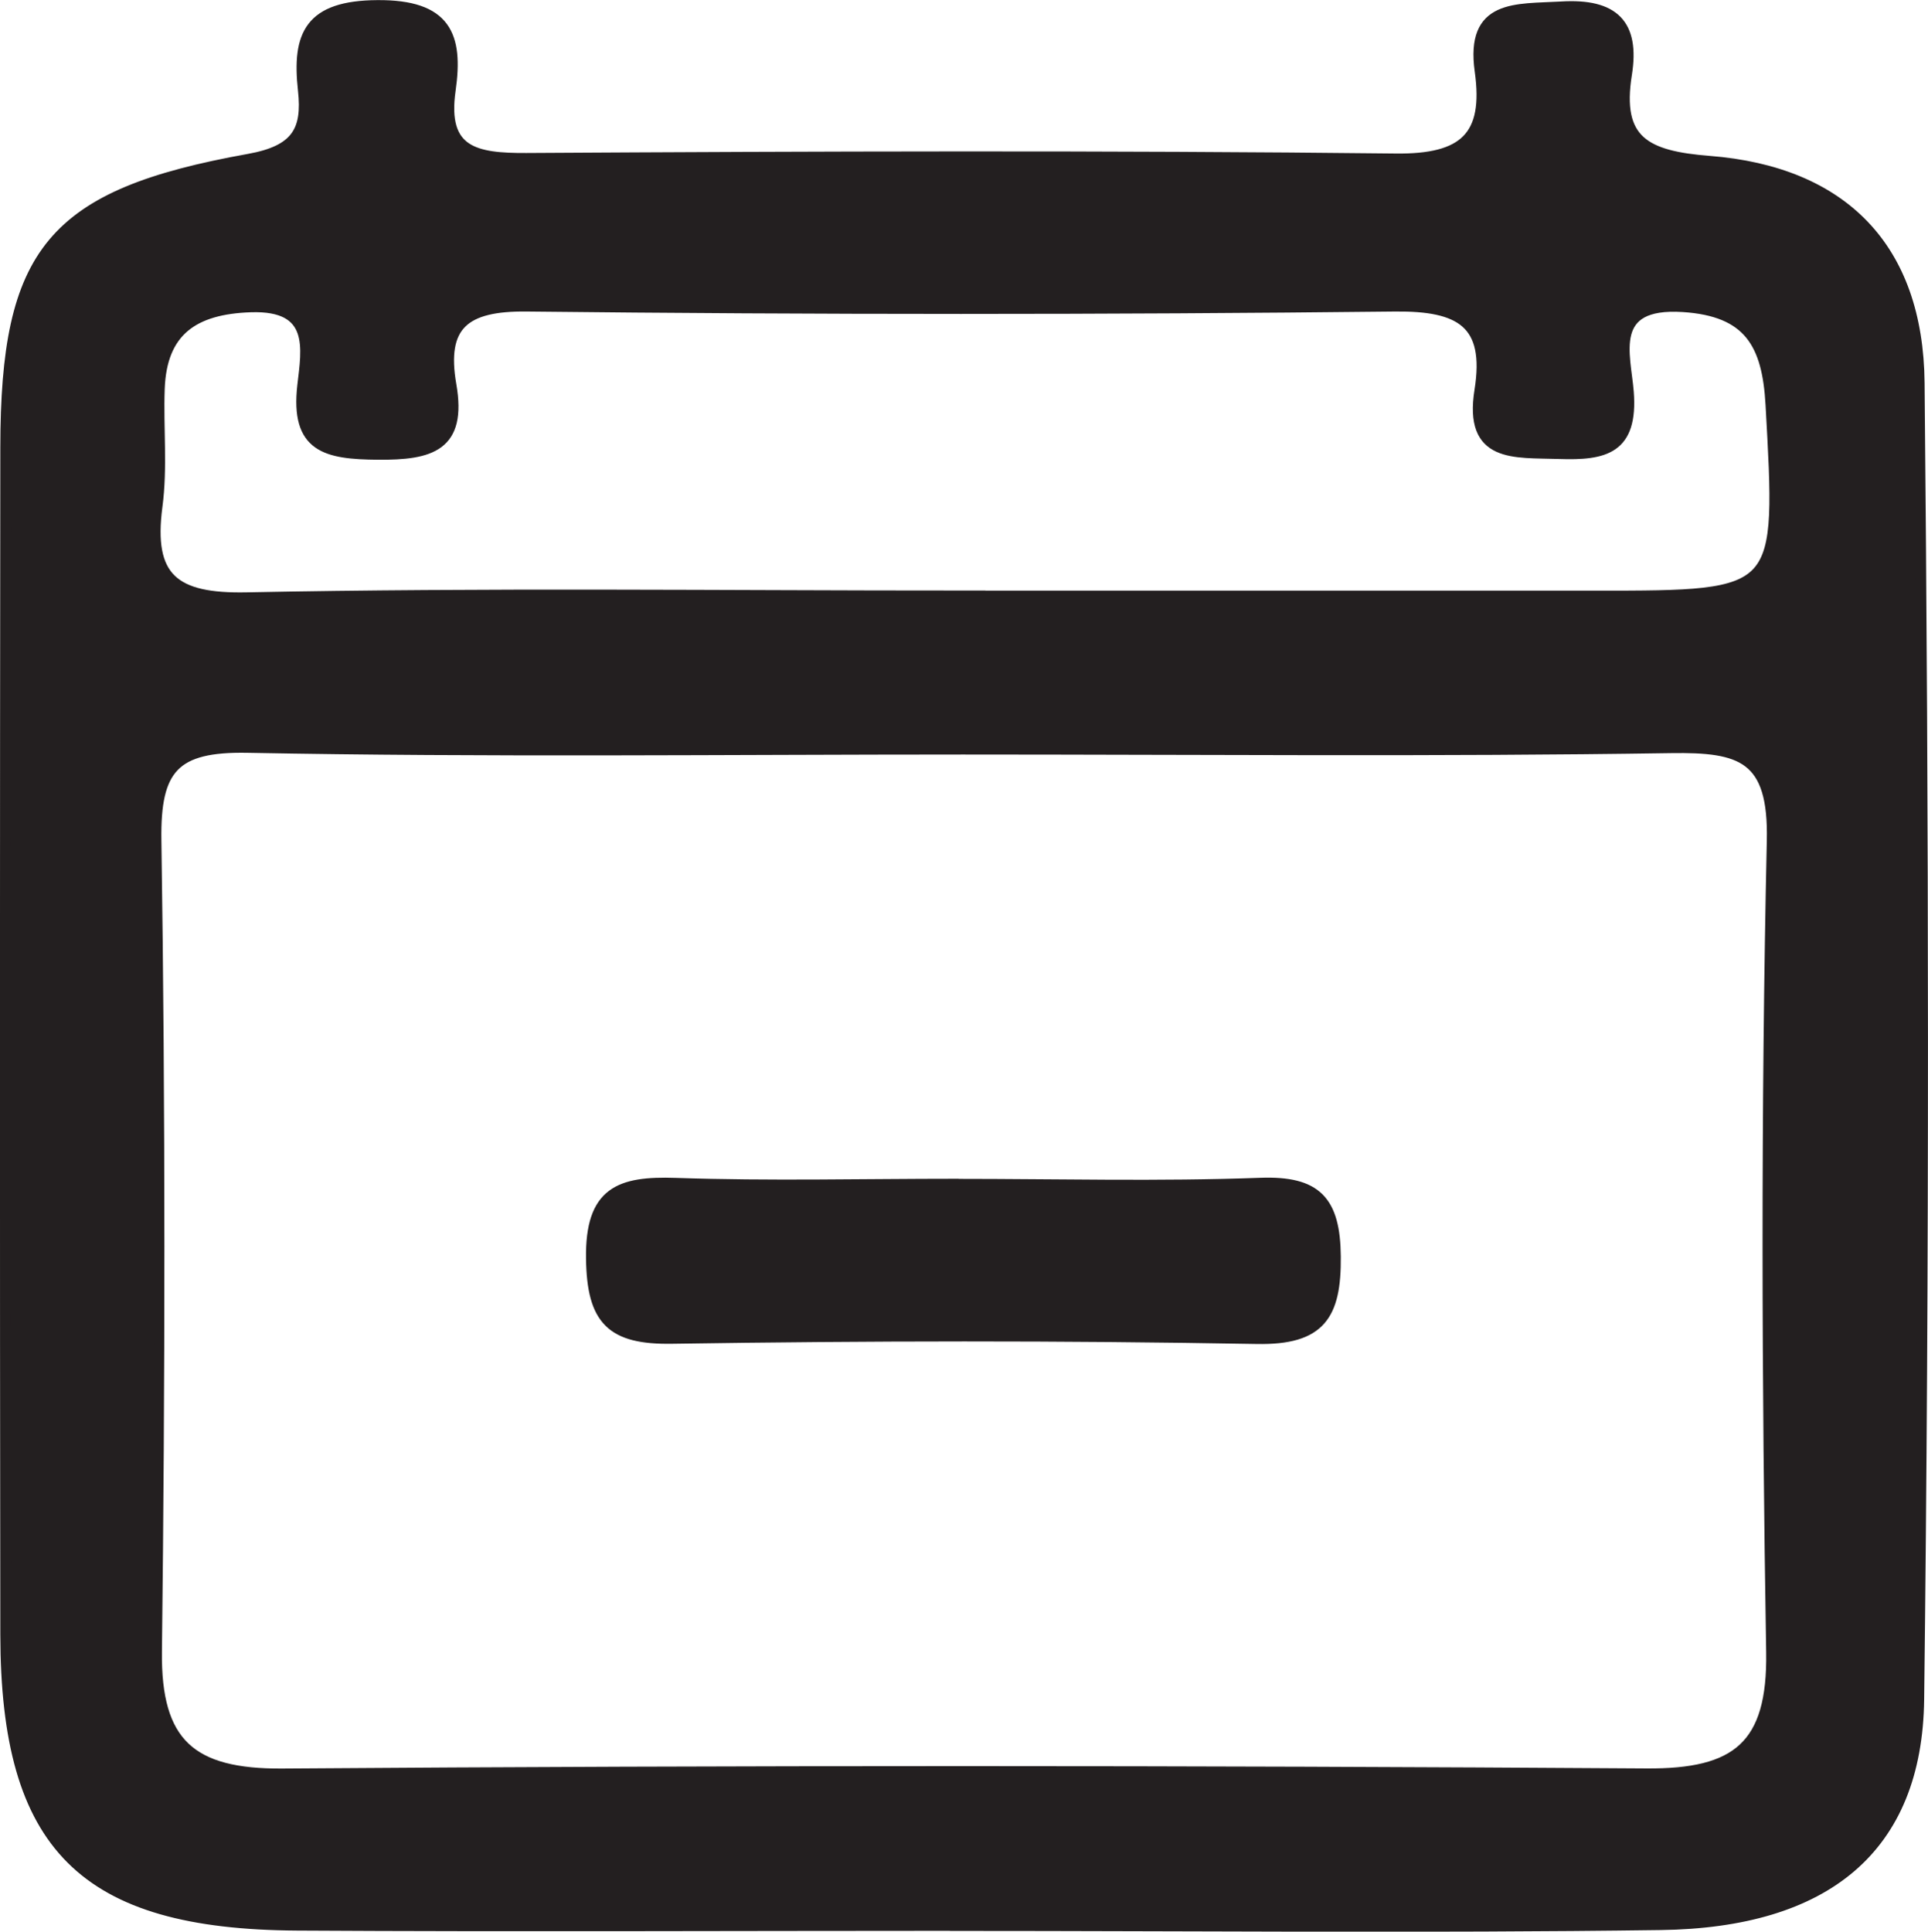<svg xmlns="http://www.w3.org/2000/svg" id="uuid-421316fc-429b-485d-b210-85f62193e268" viewBox="0 0 180.85 181.18"><g id="uuid-a863ddb7-c24e-4713-8673-5154843878d5"><path d="m89.62,180.6c-20.58,0-41.16.1-61.74-.02-20.06-.12-27.32-7.39-27.35-27.26-.05-37.12-.04-74.24,0-111.35.02-18.38,4.31-23.72,22.8-27.04,4.48-.8,5.54-2.67,5.12-6.46-.58-5.23.61-7.92,6.96-7.96,6.44-.04,7.56,2.83,6.83,7.94-.84,5.86,2.37,6.42,7.12,6.4,27.19-.16,54.39-.25,81.58.05,6.38.07,8.76-2.06,7.89-8.24-.88-6.29,3.37-5.77,7.62-6.02,4.94-.3,6.87,1.64,6.13,6.31-1.01,6.28,1.75,7.7,7.76,8.17,12.5.98,19.57,8.13,19.69,20.8.4,41.15.46,82.32-.04,123.47-.17,13.98-8.74,20.93-24.22,21.14-22.05.3-44.1.08-66.15.08Zm.91-110.33c-22.44,0-44.88.27-67.3-.16-6.89-.13-8.69,1.95-8.59,8.68.38,25.37.35,50.76.05,76.13-.1,8.6,3.23,11.52,11.78,11.46,42.66-.31,85.33-.29,127.99-.01,8.43.06,11.85-2.57,11.71-11.39-.42-25.37-.5-50.76.06-76.13.18-7.89-2.89-8.81-9.5-8.71-22.06.34-44.13.13-66.2.13Zm-.26-14.37c19.81,0,39.63,0,59.44,0,17.57,0,17.4,0,16.4-17.96-.32-5.7-2.05-8.77-8.24-9.17-7.16-.46-5.39,4.53-5.12,8,.41,5.34-2.23,5.93-6.53,5.78-4.2-.14-8.43.42-7.41-5.94,1.01-6.34-1.83-7.95-7.94-7.89-27.15.3-54.31.3-81.45,0-5.86-.07-8.09,1.76-7.11,7.39,1,5.74-1.91,6.55-6.86,6.51-4.85-.04-7.73-.64-7.06-6.47.39-3.41,1.23-7.57-4.88-7.36-5.32.18-8.37,2.22-8.56,7.7-.13,3.66.27,7.38-.21,10.99-.89,6.74,1.55,8.72,8.41,8.58,22.37-.45,44.76-.17,67.14-.17Z" fill="#231f20" stroke="#231f20" stroke-miterlimit="10"></path><path d="m89.72,111.07c9.51,0,19.02.25,28.51-.1,5.26-.19,6.99,1.66,7.04,6.88.05,5.51-1.4,7.82-7.39,7.71-18.27-.33-36.56-.3-54.84-.02-5.69.09-7.49-1.72-7.57-7.49-.09-6.27,2.66-7.25,7.92-7.07,8.76.3,17.55.08,26.32.08Z" fill="#231f20" stroke="#231f20" stroke-miterlimit="10"></path></g></svg>